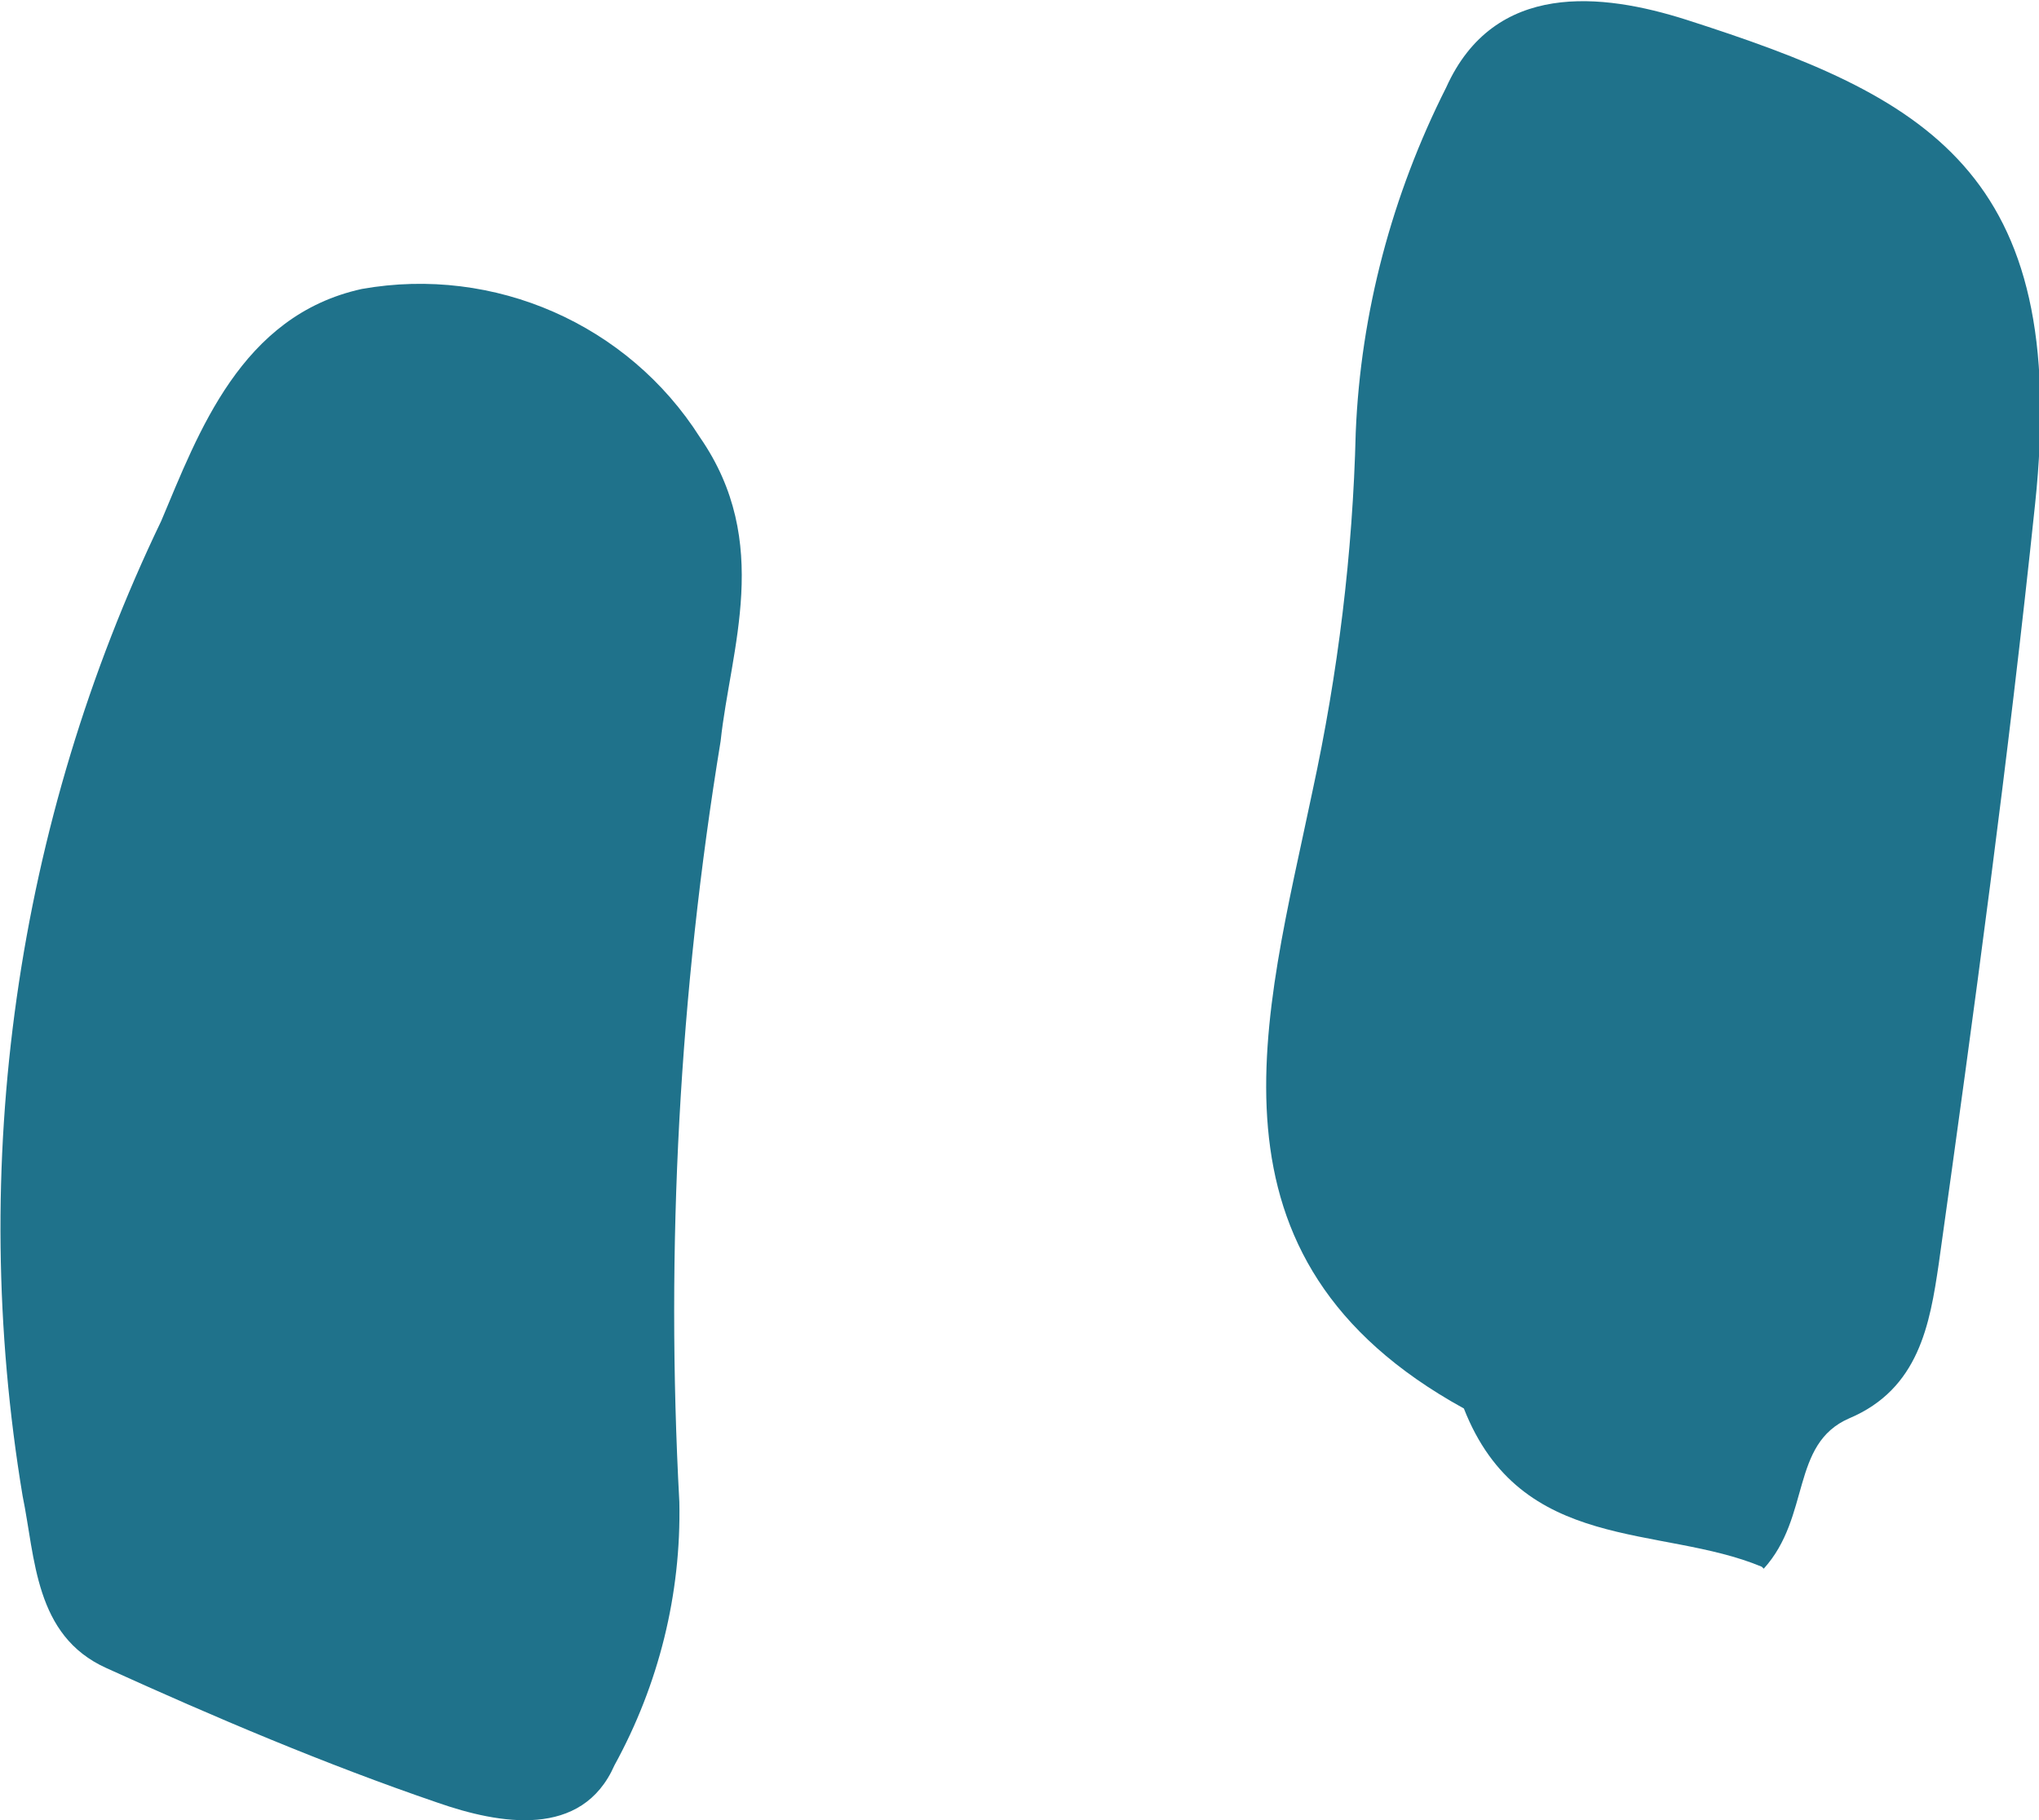 <?xml version="1.0" encoding="UTF-8"?>
<svg xmlns="http://www.w3.org/2000/svg" width="20.74" height="18.52" version="1.1" viewBox="0 0 20.74 18.52">
  <!-- Generator: Adobe Illustrator 28.7.1, SVG Export Plug-In . SVG Version: 1.2.0 Build 142)  -->
  <g>
    <g id="Layer_1">
      <path id="Path_4742" d="M7.12,4.45c.74,1.07.31,2.15.21,3.09-.42,2.56-.56,5.15-.42,7.74.02.94-.21,1.86-.66,2.68-.33.75-1.17.6-1.8.38-1.14-.39-2.27-.87-3.37-1.37-.73-.33-.72-1.12-.85-1.75-.56-3.37-.07-6.84,1.41-9.92.38-.9.81-2.09,2.04-2.36,1.35-.24,2.71.36,3.44,1.51" fill="#1f728b"/>
      <path id="Path_4743" d="M17.92,15.94c-1.03-.43-2.45-.13-3.03-1.61-2.78-1.53-2.02-3.98-1.54-6.28.26-1.2.41-2.42.44-3.65.05-1.22.37-2.42.92-3.51.49-1.09,1.59-.96,2.44-.69,2.43.78,3.91,1.53,3.55,4.93-.27,2.58-.62,5.16-.98,7.73-.09.61-.2,1.27-.91,1.57-.6.26-.39,1-.87,1.53h0Z" fill="#1f728b"/>
    </g>
  </g>
</svg>